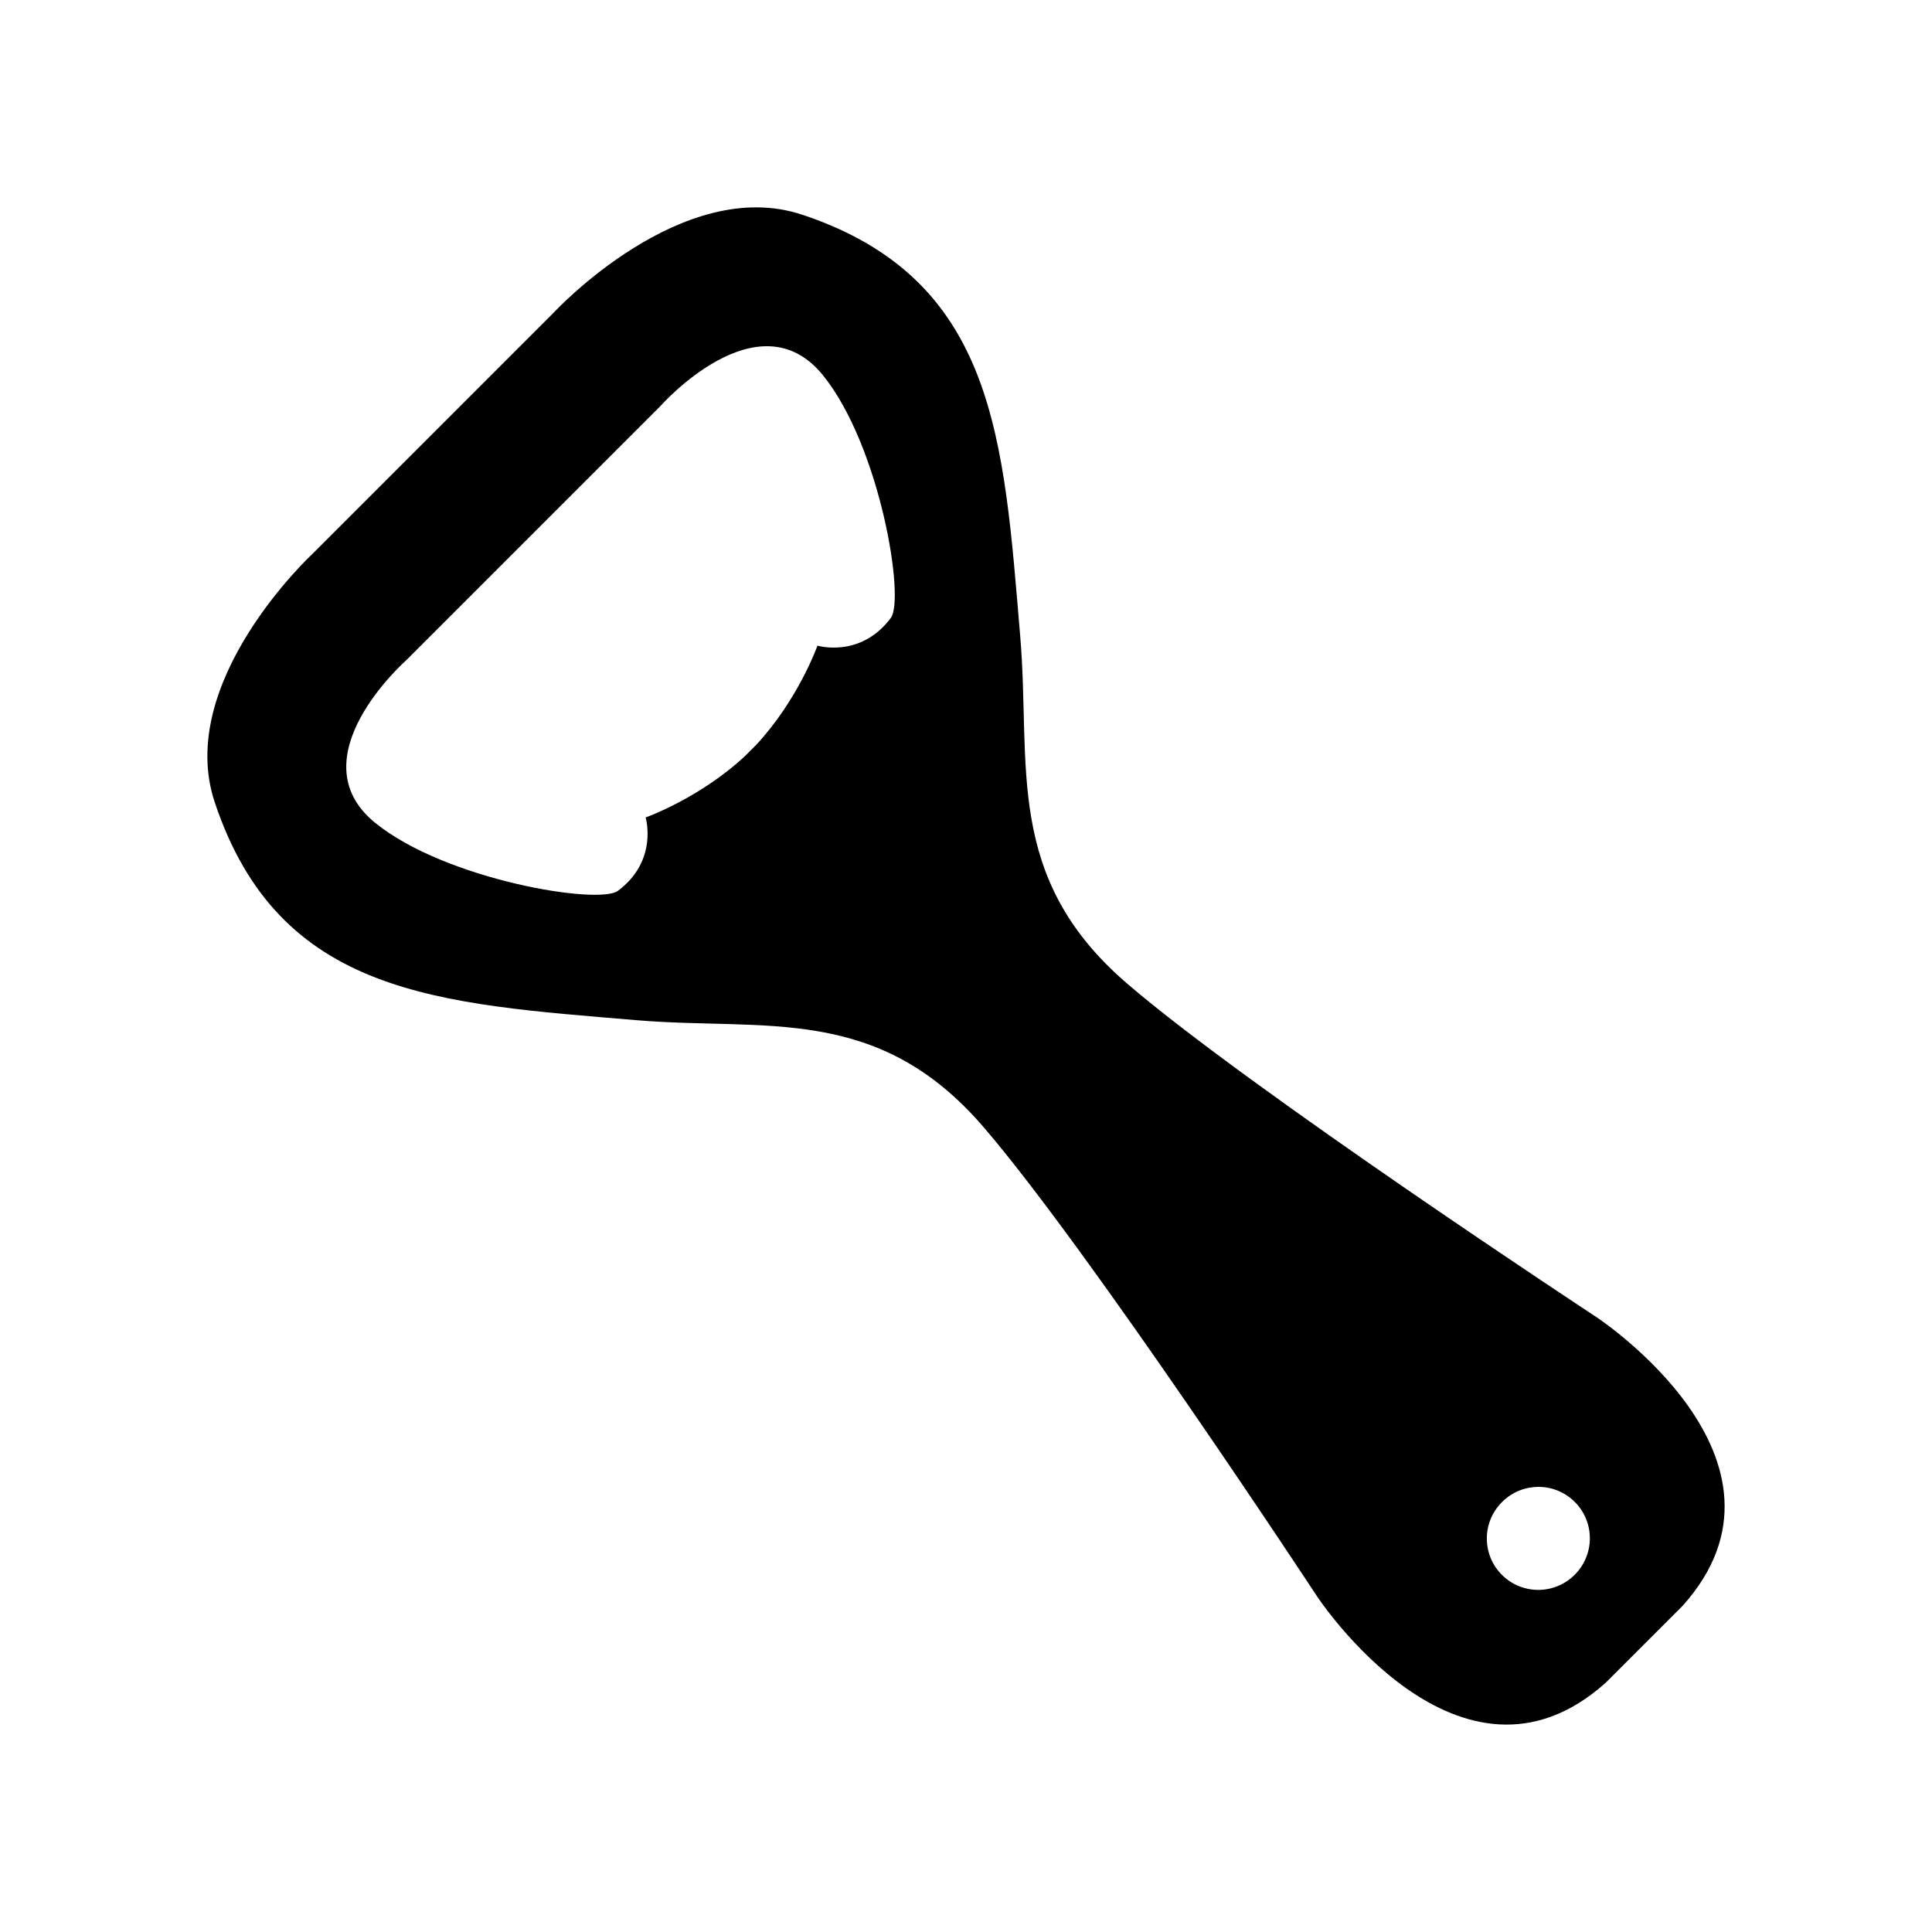 <?xml version="1.0" encoding="UTF-8"?>
<!-- Uploaded to: SVG Repo, www.svgrepo.com, Generator: SVG Repo Mixer Tools -->
<svg fill="#000000" width="800px" height="800px" version="1.1" viewBox="144 144 512 512" xmlns="http://www.w3.org/2000/svg">
 <path d="m356.59 200.9c-31.867-10.625-65.641 25.734-65.641 25.734l-64.312 64.316s-36.359 33.773-25.734 65.641c17.133 51.41 59.438 53.363 111.83 57.773 34.074 2.871 63.746-4.418 91.895 28.301 28.164 32.719 88.41 124.39 88.41 124.39s37.82 57.566 76.539 22.844l20.332-20.332c34.719-38.719-22.852-76.527-22.852-76.527s-91.672-60.254-124.39-88.41c-32.723-28.145-25.418-57.832-28.289-91.898-4.418-52.391-6.375-94.703-57.785-111.84zm204.82 360.33c-0.035 0.035-0.059 0.066-0.098 0.102-0.023 0.031-0.059 0.055-0.09 0.086-5.332 5.254-13.906 5.231-19.207-0.07-5.262-5.262-5.316-13.742-0.172-19.074l0.414-0.414c5.332-5.141 13.82-5.094 19.078 0.172 5.301 5.289 5.324 13.871 0.074 19.199zm-181.33-253.47c-8.047 10.77-19.445 7.344-19.445 7.344s-5.043 14.273-16.309 26.375h-0.004l-2.848 2.848c-12.098 11.266-26.375 16.312-26.375 16.312s3.43 11.402-7.34 19.441c-5.117 3.812-45.711-2.887-64.34-18.027-21.172-17.207 8.281-43.121 8.281-43.121l67.242-67.242s25.91-29.449 43.117-8.281c15.137 18.641 21.84 59.227 18.02 64.352z"/>
</svg>